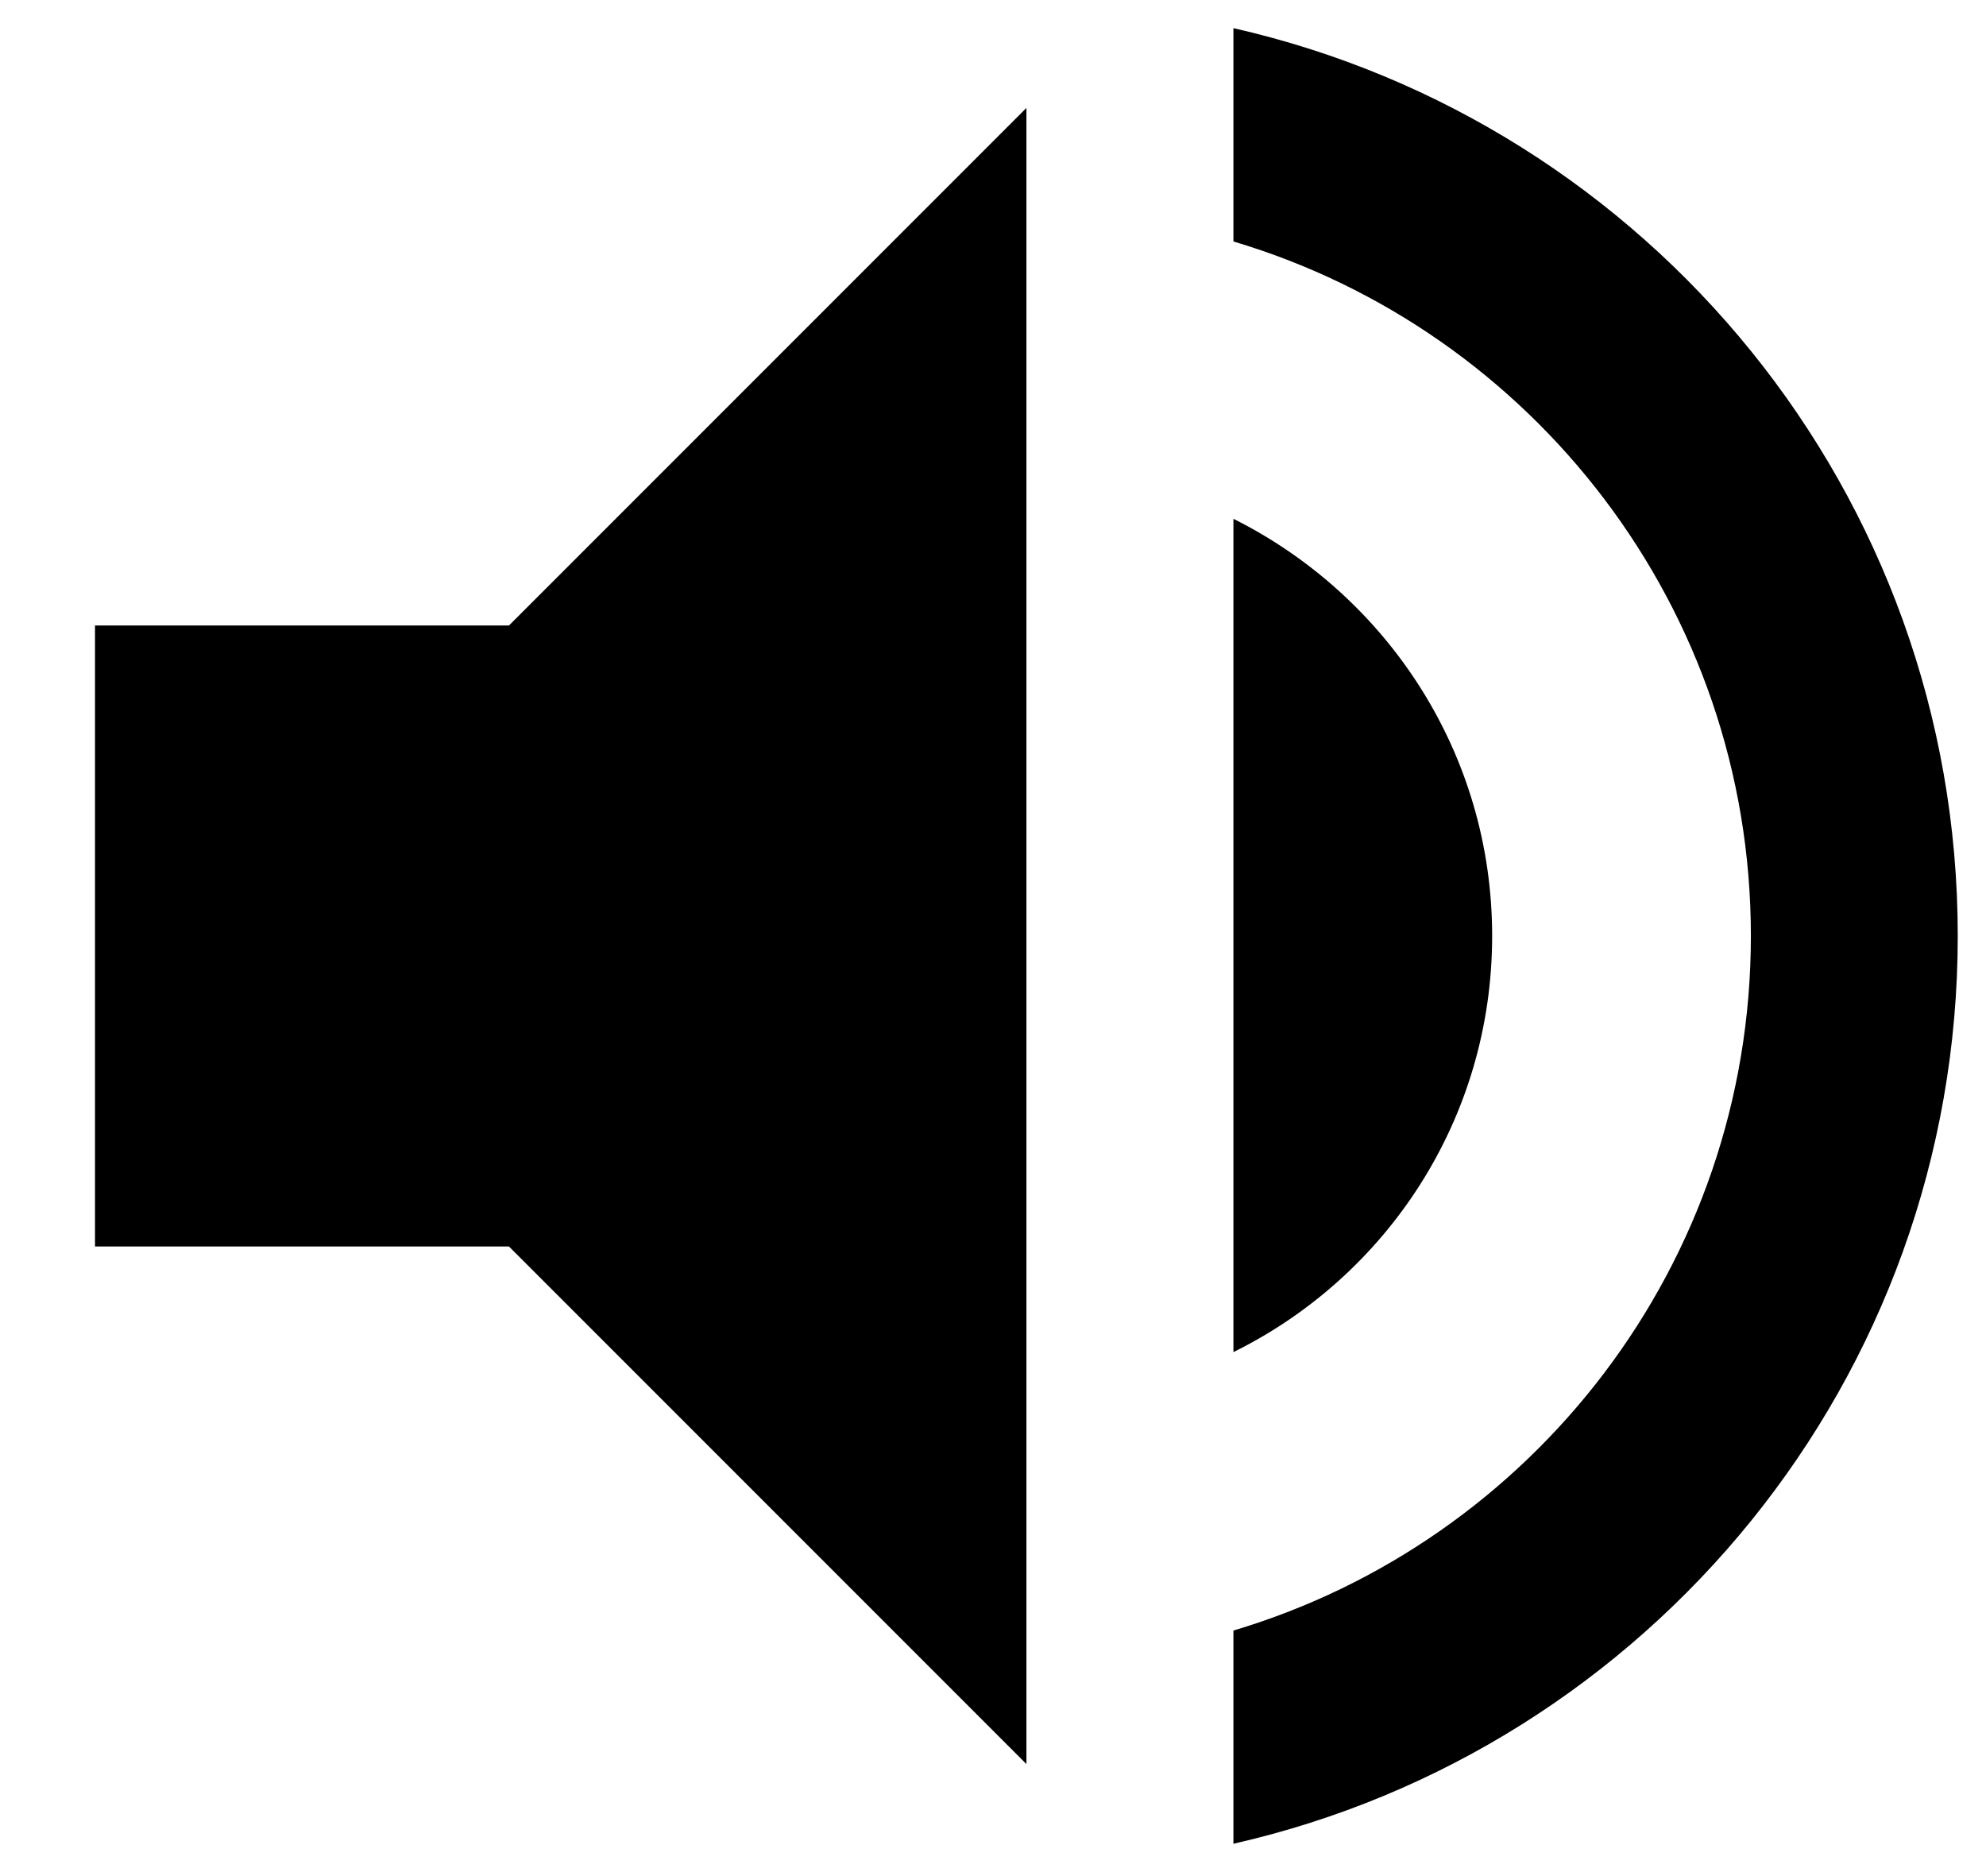 <svg width="18" height="17" viewBox="0 0 18 17" fill="none" xmlns="http://www.w3.org/2000/svg">
<path d="M0.861 5.668V11.295H4.613L9.303 15.985V0.978L4.613 5.668H0.861ZM13.524 8.481C13.524 6.821 12.567 5.395 11.179 4.701V12.252C12.567 11.567 13.524 10.142 13.524 8.481ZM11.179 0.255V2.188C13.889 2.994 15.869 5.508 15.869 8.481C15.869 11.455 13.889 13.968 11.179 14.775V16.707C14.94 15.854 17.744 12.496 17.744 8.481C17.744 4.467 14.94 1.109 11.179 0.255Z" fill="black"/>
</svg>

